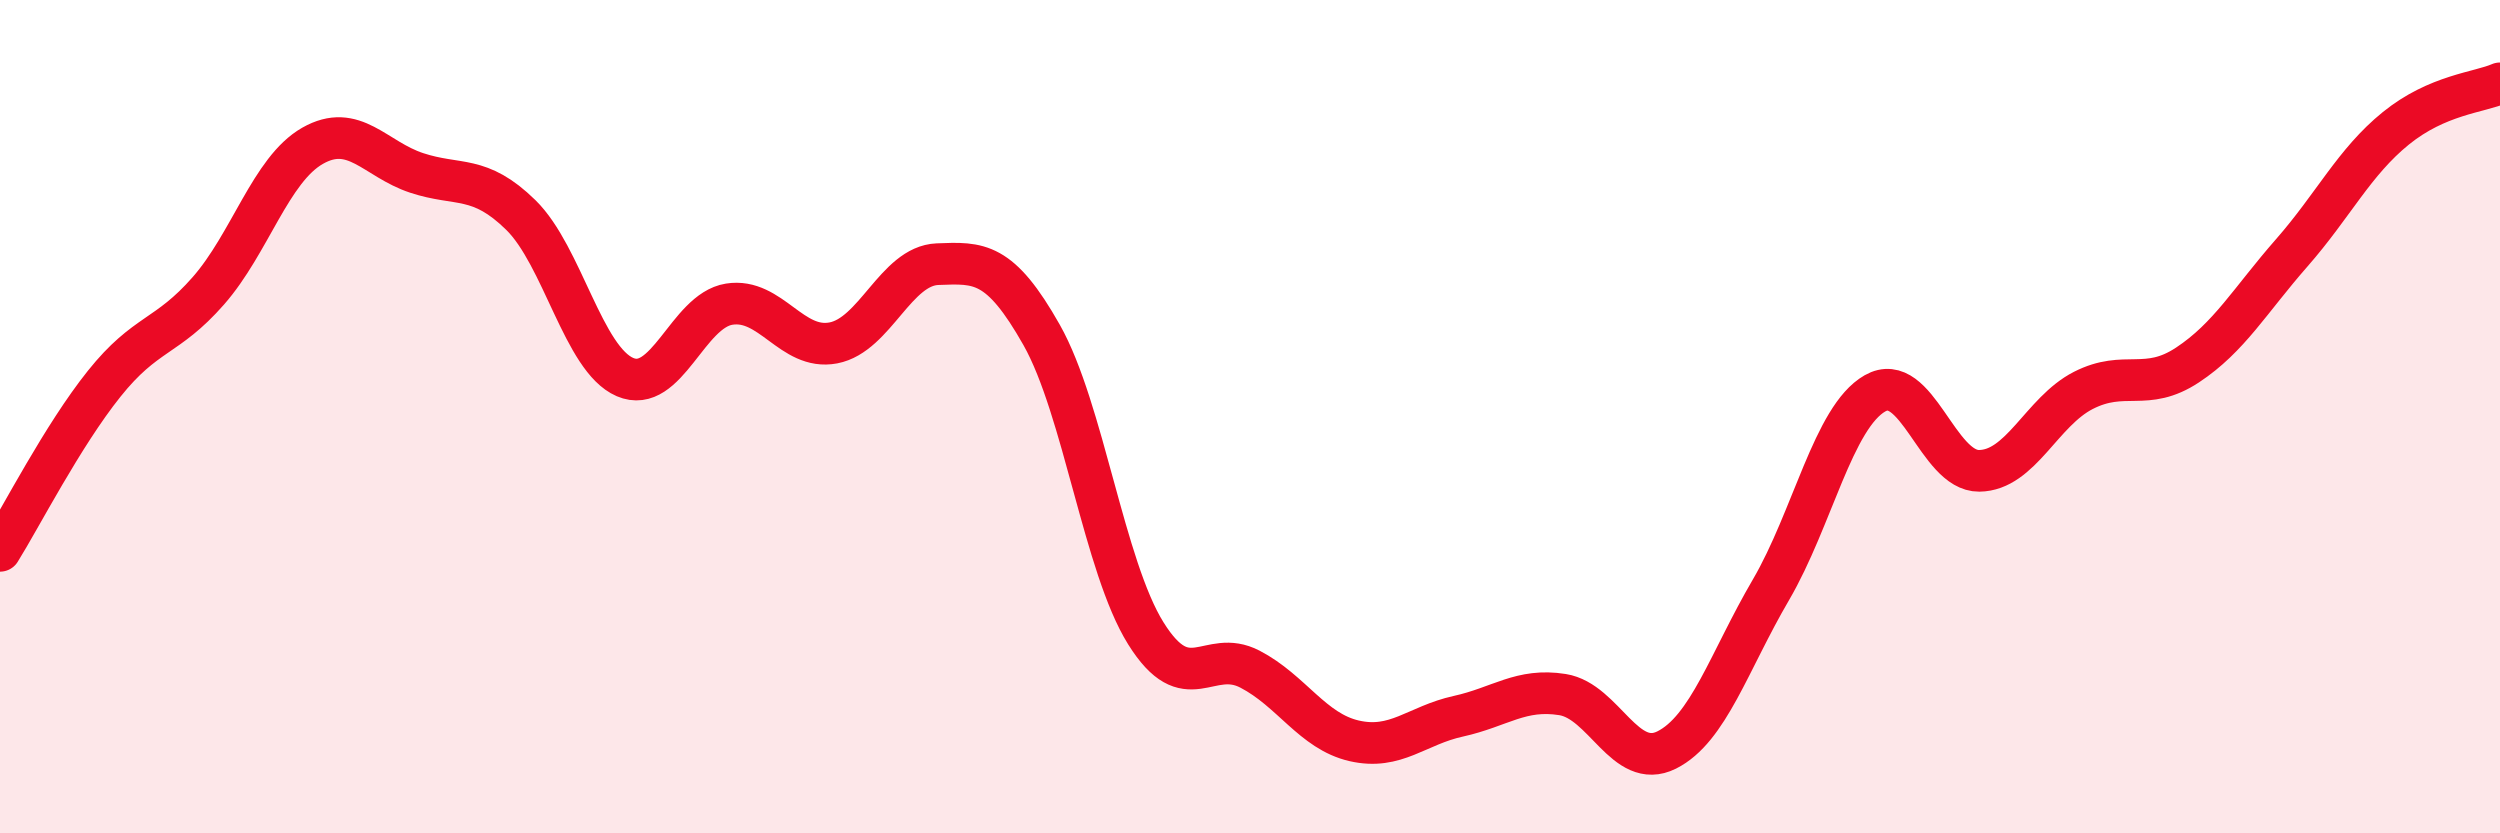 
    <svg width="60" height="20" viewBox="0 0 60 20" xmlns="http://www.w3.org/2000/svg">
      <path
        d="M 0,13.22 C 0.5,12.42 1.5,10.46 2.5,9.21 C 3.5,7.96 4,8.12 5,6.98 C 6,5.84 6.5,4.07 7.5,3.5 C 8.5,2.93 9,3.82 10,4.15 C 11,4.48 11.5,4.18 12.5,5.16 C 13.5,6.14 14,8.62 15,9.05 C 16,9.48 16.5,7.46 17.5,7.3 C 18.5,7.14 19,8.42 20,8.23 C 21,8.04 21.5,6.38 22.5,6.34 C 23.5,6.3 24,6.27 25,8.04 C 26,9.81 26.5,13.6 27.5,15.2 C 28.5,16.8 29,15.54 30,16.06 C 31,16.58 31.5,17.55 32.5,17.78 C 33.5,18.01 34,17.41 35,17.19 C 36,16.97 36.5,16.51 37.5,16.67 C 38.5,16.83 39,18.5 40,18 C 41,17.5 41.5,15.87 42.5,14.16 C 43.5,12.45 44,10.01 45,9.44 C 46,8.87 46.5,11.31 47.5,11.3 C 48.5,11.29 49,9.88 50,9.37 C 51,8.86 51.5,9.42 52.5,8.76 C 53.5,8.1 54,7.21 55,6.07 C 56,4.93 56.5,3.89 57.5,3.08 C 58.5,2.27 59.5,2.22 60,2L60 20L0 20Z"
        fill="#EB0A25"
        opacity="0.1"
        stroke-linecap="round"
        stroke-linejoin="round"
      />
      <path
        d="M 0,13.22 C 0.5,12.42 1.5,10.46 2.5,9.21 C 3.5,7.96 4,8.12 5,6.98 C 6,5.84 6.5,4.07 7.5,3.5 C 8.5,2.93 9,3.82 10,4.15 C 11,4.48 11.5,4.18 12.5,5.16 C 13.5,6.14 14,8.62 15,9.05 C 16,9.48 16.5,7.46 17.5,7.3 C 18.5,7.14 19,8.42 20,8.23 C 21,8.04 21.5,6.38 22.5,6.34 C 23.5,6.3 24,6.27 25,8.04 C 26,9.81 26.5,13.6 27.5,15.2 C 28.5,16.8 29,15.54 30,16.06 C 31,16.58 31.5,17.55 32.5,17.78 C 33.5,18.01 34,17.41 35,17.19 C 36,16.97 36.5,16.51 37.5,16.67 C 38.5,16.83 39,18.5 40,18 C 41,17.5 41.5,15.87 42.5,14.16 C 43.5,12.45 44,10.01 45,9.44 C 46,8.87 46.5,11.31 47.5,11.3 C 48.5,11.29 49,9.88 50,9.37 C 51,8.86 51.5,9.42 52.5,8.76 C 53.5,8.1 54,7.21 55,6.07 C 56,4.93 56.5,3.89 57.5,3.08 C 58.5,2.27 59.5,2.22 60,2"
        stroke="#EB0A25"
        stroke-width="1"
        fill="none"
        stroke-linecap="round"
        stroke-linejoin="round"
      />
    </svg>
  